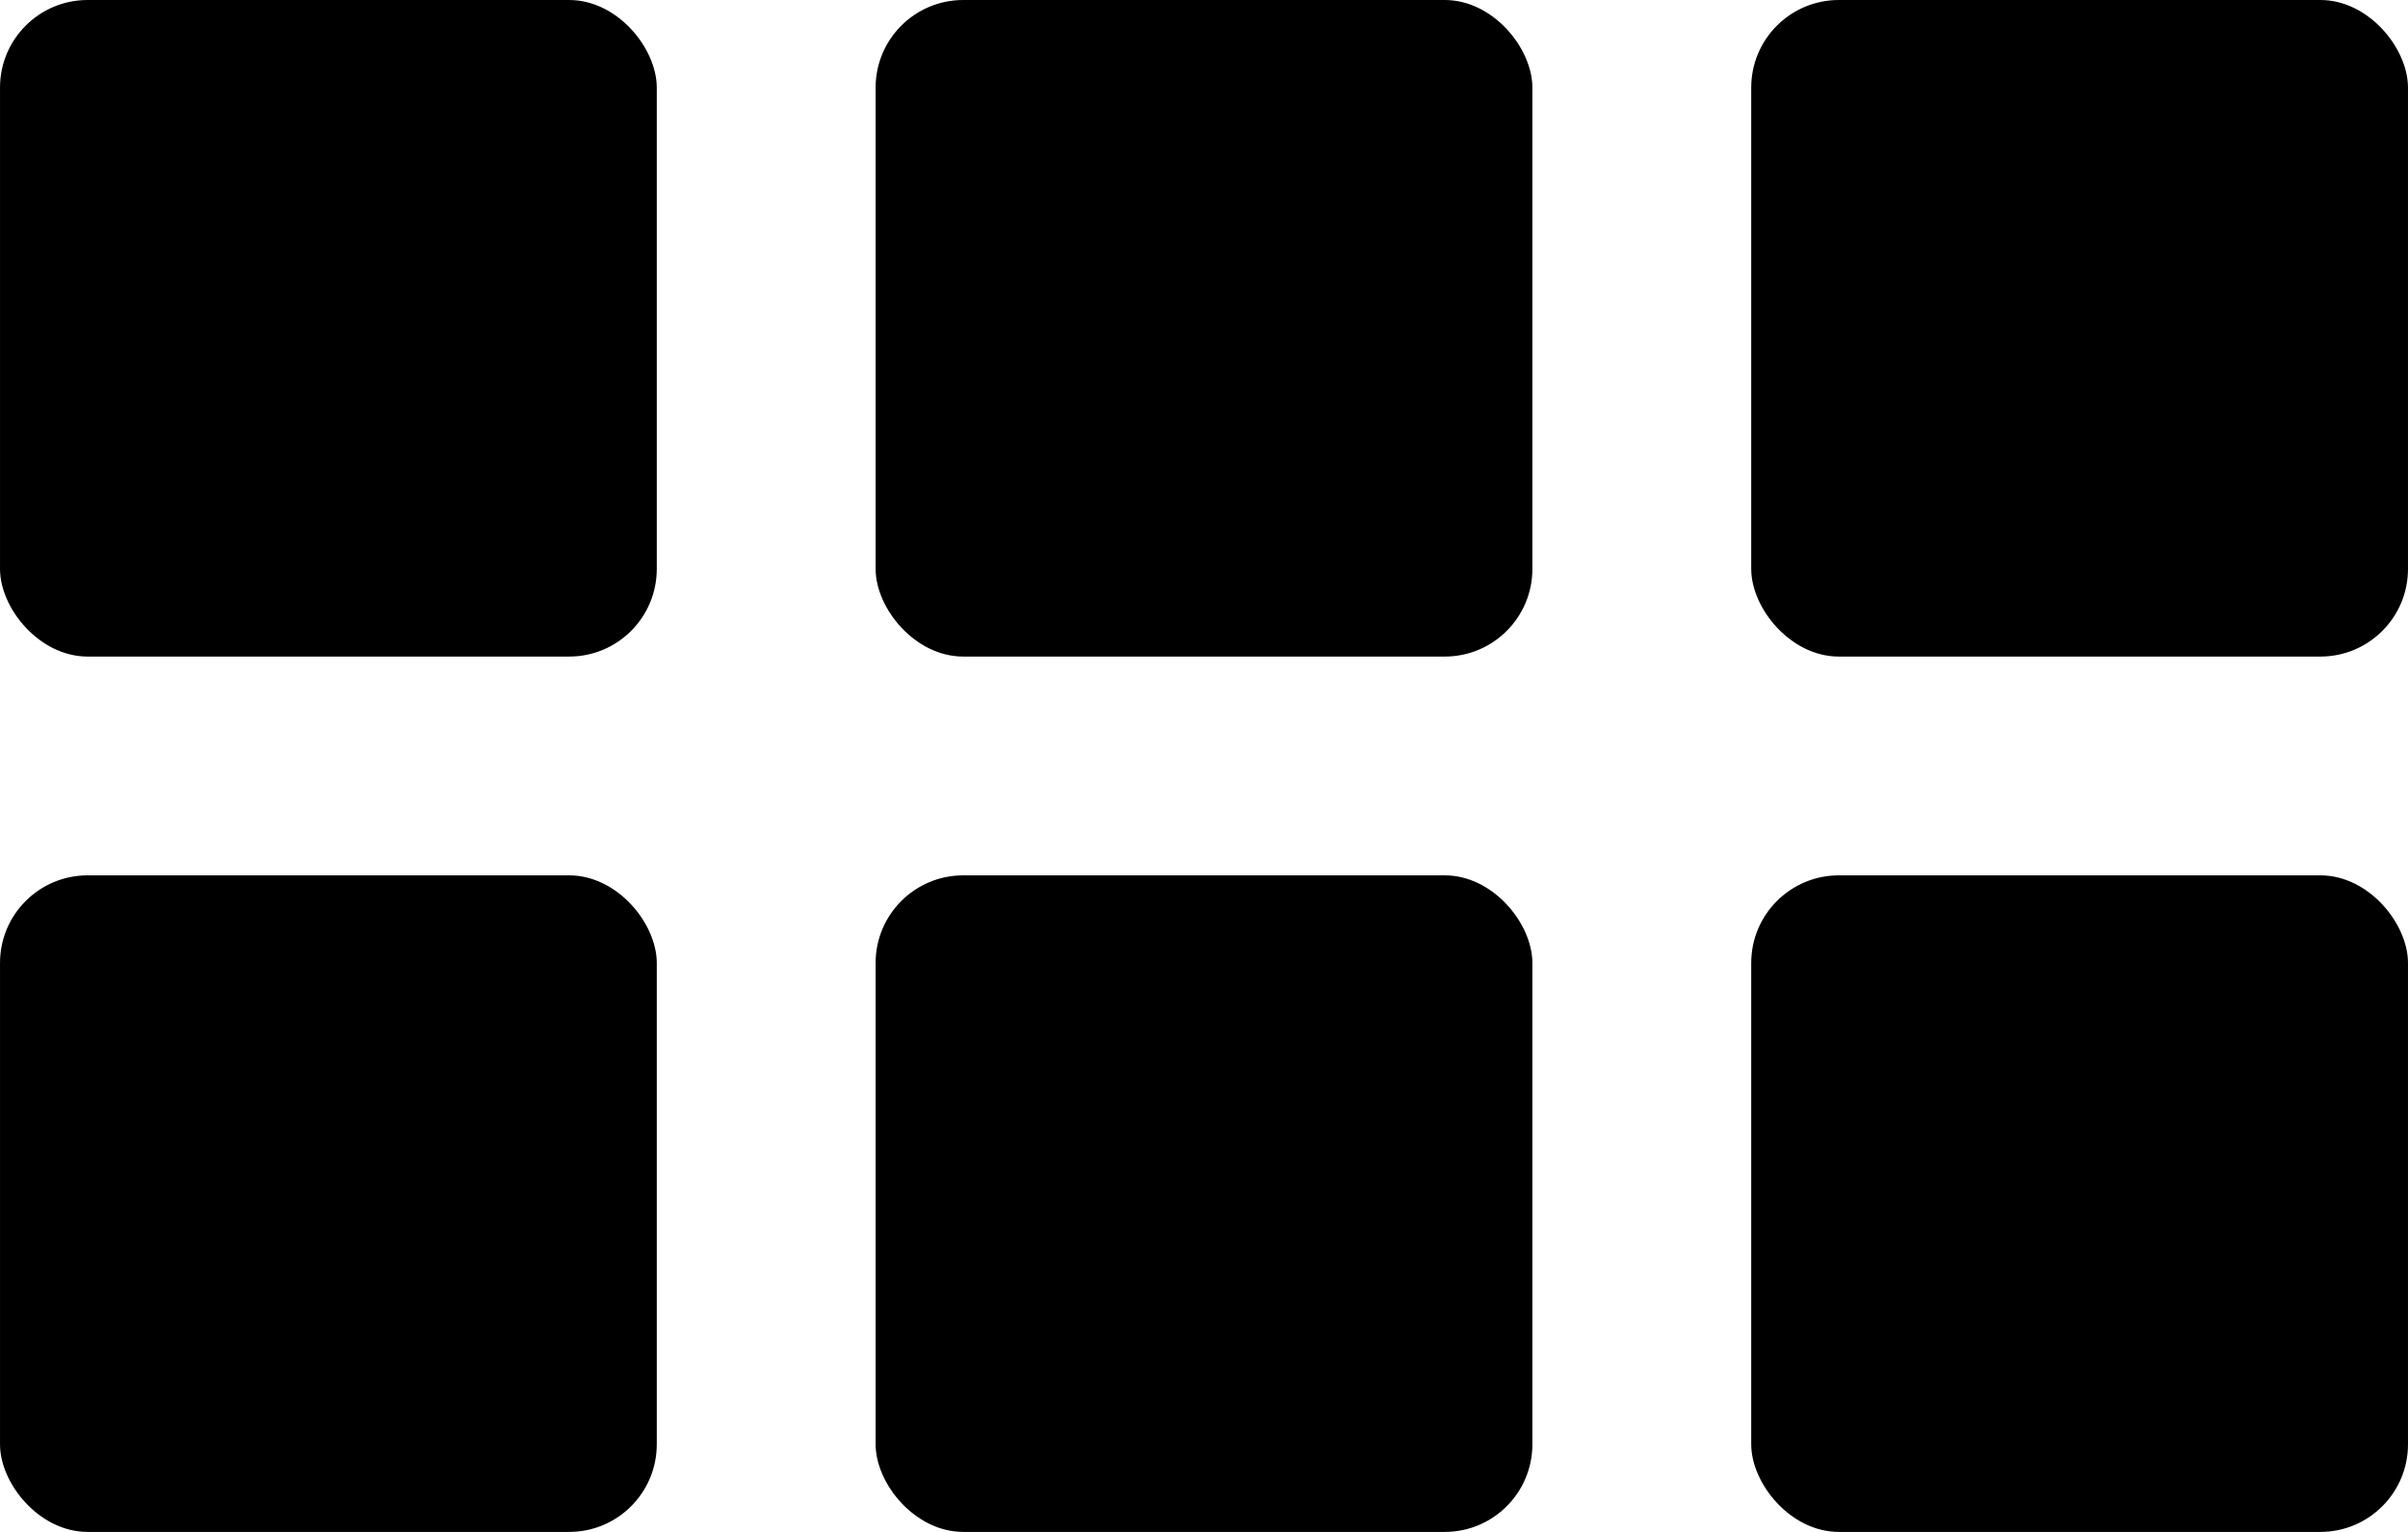 <?xml version="1.0" encoding="UTF-8"?> <svg xmlns="http://www.w3.org/2000/svg" xmlns:xlink="http://www.w3.org/1999/xlink" xml:space="preserve" width="550px" height="350px" version="1.1" style="shape-rendering:geometricPrecision; text-rendering:geometricPrecision; image-rendering:optimizeQuality; fill-rule:evenodd; clip-rule:evenodd" viewBox="0 0 122.57 78"> <defs> <style type="text/css"> .fil0 {fill:black} </style> </defs> <g id="Слой_x0020_1">  <rect class="fil0" width="33.43" height="33.43" rx="4.46" ry="4.46"></rect> <rect class="fil0" y="44.57" width="33.43" height="33.43" rx="4.46" ry="4.46"></rect> <rect class="fil0" x="44.57" width="33.43" height="33.43" rx="4.46" ry="4.46"></rect> <rect class="fil0" x="44.57" y="44.57" width="33.43" height="33.43" rx="4.46" ry="4.46"></rect> <rect class="fil0" x="89.14" width="33.43" height="33.43" rx="4.46" ry="4.46"></rect> <rect class="fil0" x="89.14" y="44.57" width="33.43" height="33.43" rx="4.46" ry="4.46"></rect> </g> </svg> 